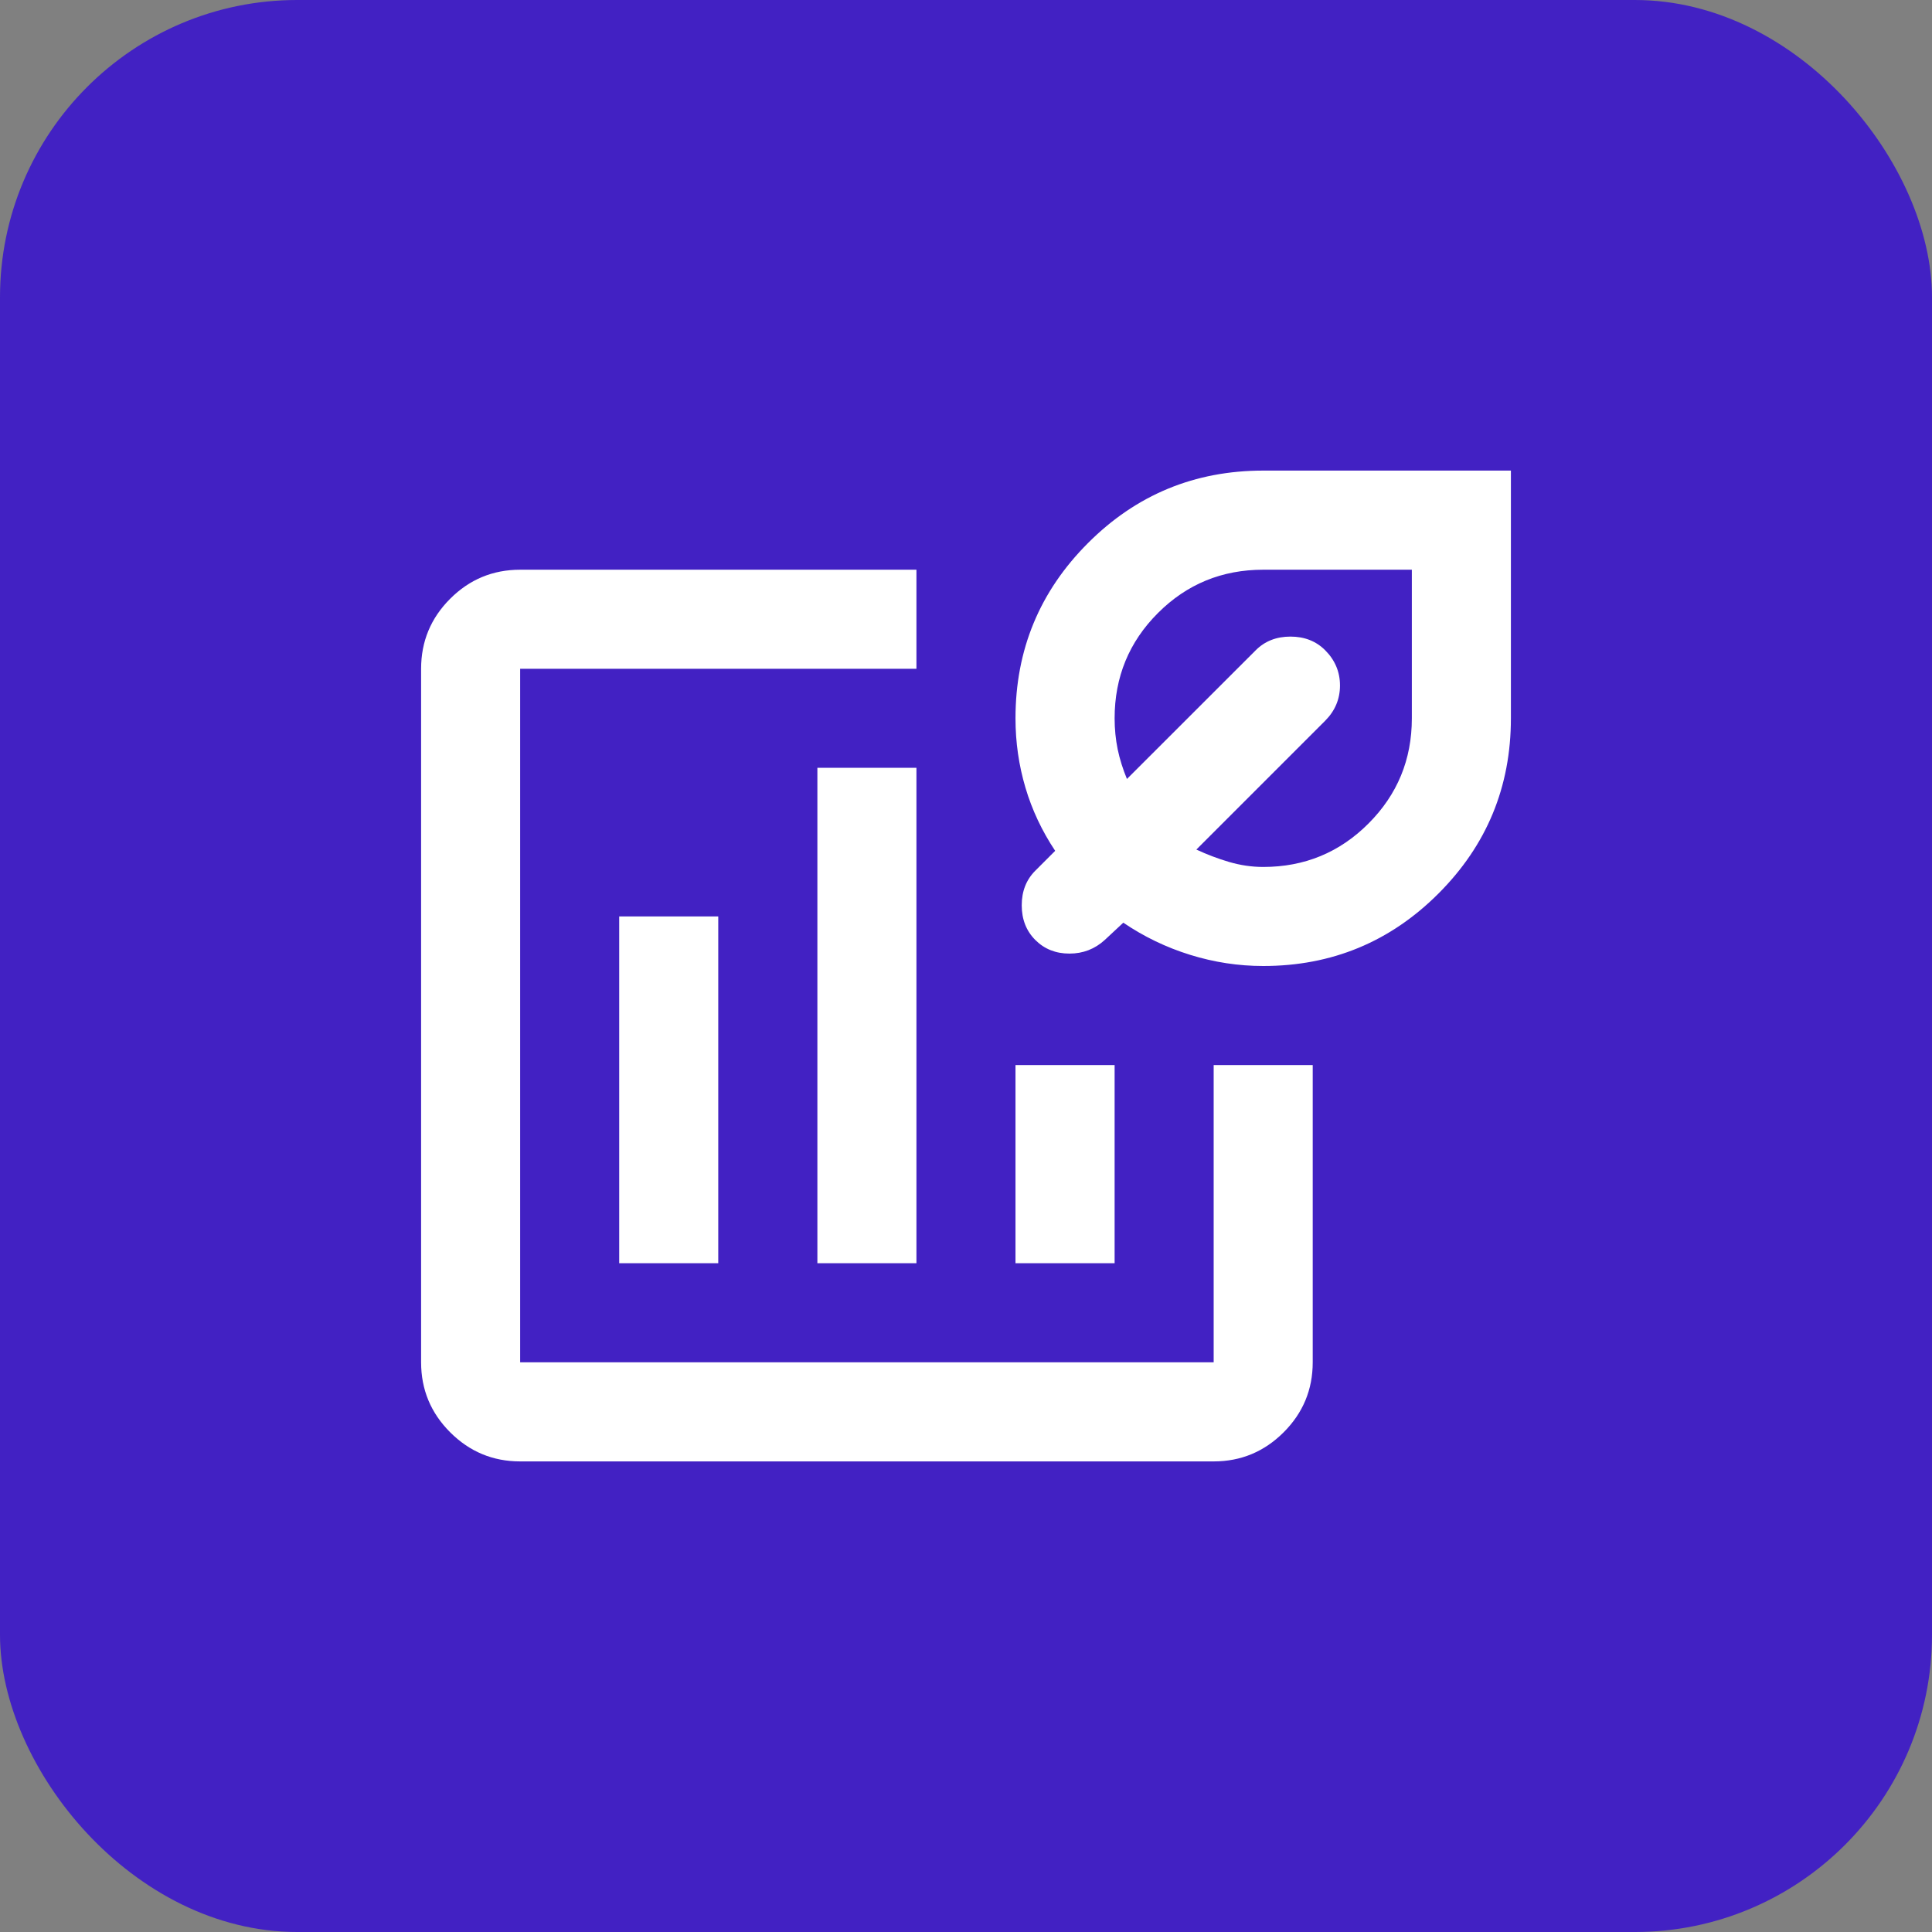 <svg width="26" height="26" viewBox="0 0 26 26" fill="none" xmlns="http://www.w3.org/2000/svg">
<rect x="0" y="0" width="26" height="26" fill="#808080" stroke="none"/>
<rect width="26" height="26" rx="4" fill="#4221C3"/>
<mask id="mask0_409_858332" style="mask-type:alpha" maskUnits="userSpaceOnUse" x="5" y="5" width="16" height="16">
<rect x="5" y="5" width="16" height="16" fill="#D9D9D9"/>
</mask>
<g mask="url(#mask0_409_858332)">
<path d="M7 19.667C6.633 19.667 6.319 19.536 6.058 19.275C5.797 19.014 5.667 18.7 5.667 18.333V9C5.667 8.633 5.797 8.319 6.058 8.058C6.319 7.797 6.633 7.667 7 7.667H12.333V9H7V18.333H16.333V14.333H17.666V18.333C17.666 18.7 17.536 19.014 17.275 19.275C17.014 19.536 16.7 19.667 16.333 19.667H7ZM8.333 17H9.666V12.333H8.333V17ZM11 17H12.333V10.333H11V17ZM13.666 17H15V14.333H13.666V17ZM17 13C16.666 13 16.339 12.95 16.017 12.85C15.694 12.75 15.394 12.605 15.117 12.417L14.867 12.65C14.733 12.772 14.575 12.833 14.392 12.833C14.208 12.833 14.055 12.772 13.933 12.65C13.811 12.528 13.75 12.372 13.75 12.183C13.75 11.994 13.811 11.839 13.933 11.717L14.2 11.45C14.022 11.183 13.889 10.9 13.8 10.6C13.711 10.3 13.666 9.989 13.666 9.667C13.666 8.744 13.992 7.958 14.642 7.308C15.291 6.658 16.078 6.333 17 6.333H20.333V9.667C20.333 10.589 20.008 11.375 19.358 12.025C18.708 12.675 17.922 13 17 13ZM17 11.667C17.555 11.667 18.028 11.472 18.416 11.083C18.805 10.694 19 10.222 19 9.667V7.667H17C16.444 7.667 15.972 7.861 15.583 8.25C15.194 8.639 15 9.111 15 9.667C15 9.811 15.014 9.95 15.041 10.083C15.069 10.217 15.111 10.35 15.166 10.483L16.9 8.75C17.022 8.628 17.178 8.567 17.366 8.567C17.555 8.567 17.711 8.628 17.833 8.75C17.966 8.883 18.033 9.042 18.033 9.225C18.033 9.408 17.966 9.567 17.833 9.7L16.1 11.433C16.244 11.5 16.392 11.556 16.541 11.6C16.692 11.644 16.844 11.667 17 11.667Z" fill="white"/>
</g>
</svg>
